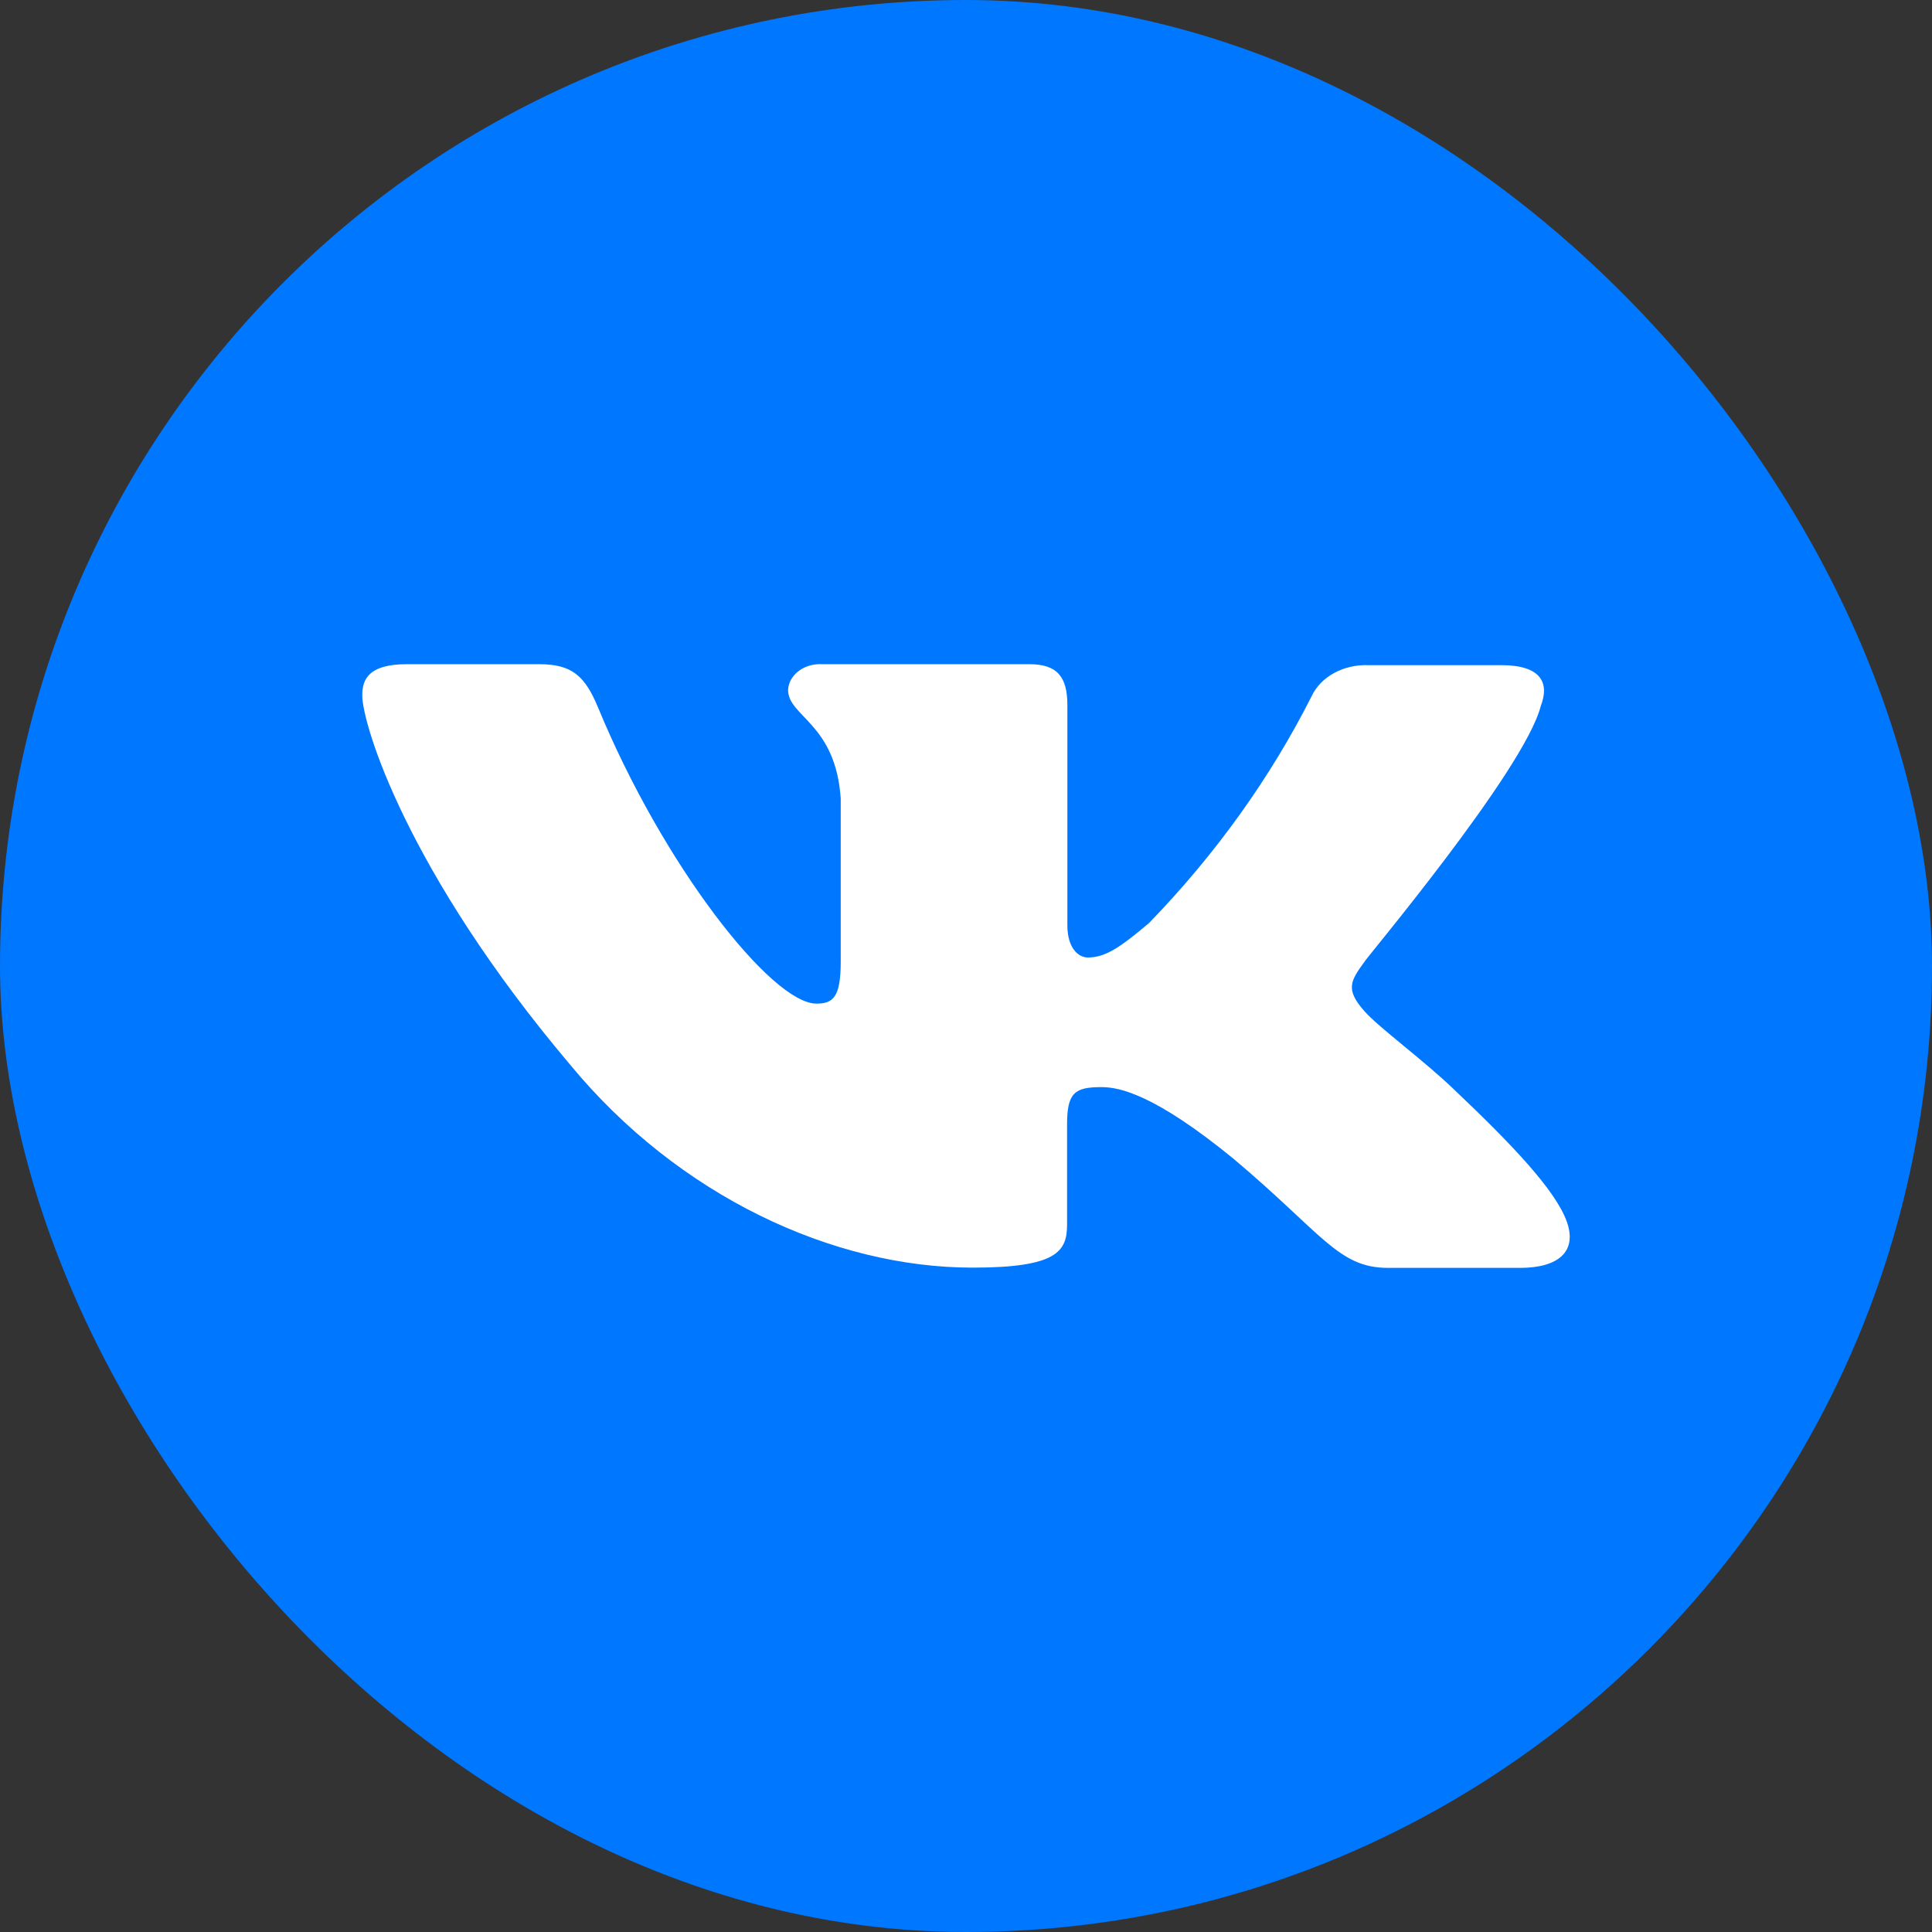 <?xml version="1.0" encoding="UTF-8"?> <svg xmlns="http://www.w3.org/2000/svg" width="32" height="32" viewBox="0 0 32 32" fill="none"><rect x="0" y="0" width="32" height="32" fill="#333333" stroke="none"/><rect width="32" height="32" rx="16" fill="#0077FF"></rect><path d="M25.178 21H22.989C22.164 21 21.906 20.433 20.425 19.188C19.137 18.136 18.551 18.006 18.246 18.006C17.801 18.006 17.674 18.096 17.674 18.628V20.283C17.674 20.728 17.506 20.996 16.109 20.996C13.803 20.996 11.24 19.814 9.44 17.631C6.74 14.436 6 11.998 6 11.517C6 11.249 6.108 11.001 6.74 11.001H8.929C9.477 11.001 9.688 11.198 9.904 11.714C10.982 14.33 12.781 16.623 13.522 16.623C13.799 16.623 13.925 16.517 13.925 15.93V13.227C13.841 11.978 13.053 11.872 13.053 11.426C13.059 11.307 13.122 11.194 13.228 11.114C13.334 11.034 13.474 10.993 13.616 11.001H17.046C17.515 11.001 17.679 11.214 17.679 11.678V15.323C17.679 15.717 17.871 15.859 18.016 15.859C18.293 15.859 18.527 15.717 19.033 15.287C20.136 14.148 21.041 12.884 21.724 11.533C21.873 11.21 22.25 11.003 22.661 11.017H24.864C25.52 11.017 25.67 11.304 25.52 11.694C25.248 12.762 22.576 15.93 22.6 15.93C22.366 16.249 22.281 16.39 22.6 16.749C22.834 17.017 23.593 17.569 24.104 18.065C25.042 18.955 25.754 19.704 25.946 20.22C26.138 20.736 25.801 21 25.178 21Z" fill="white"></path></svg> 